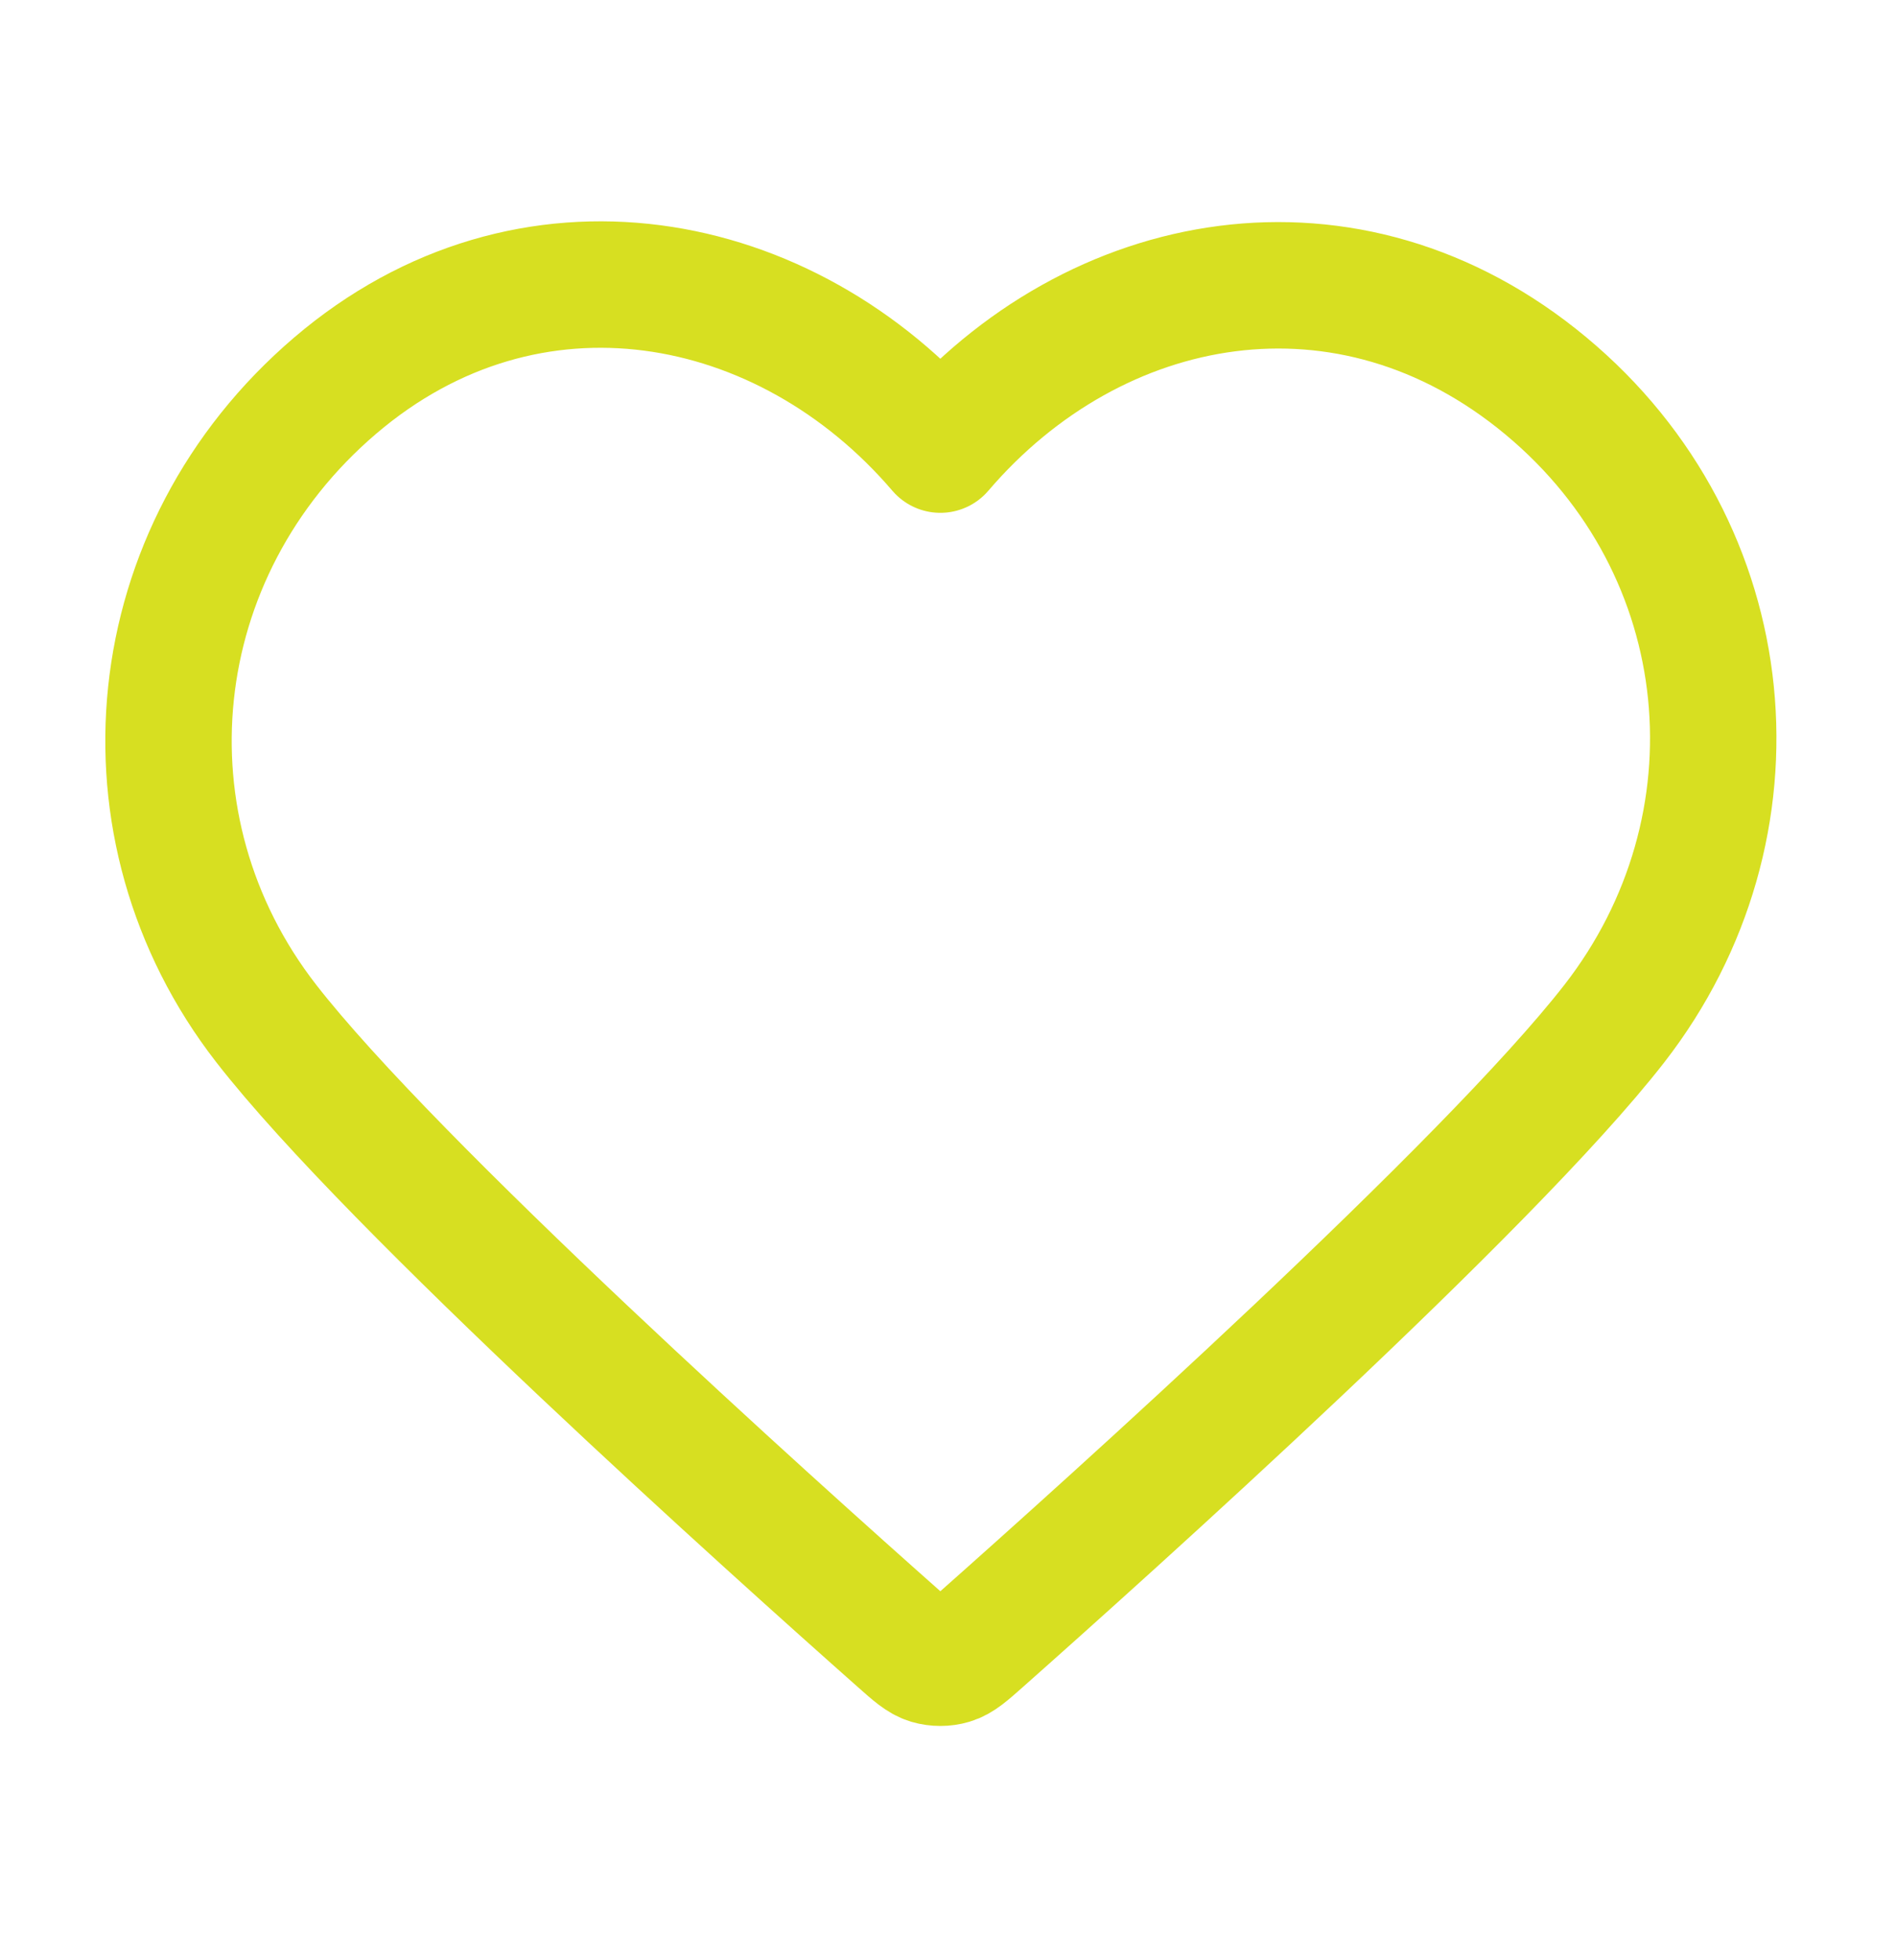 <svg width="30" height="31" viewBox="0 0 30 31" fill="none" xmlns="http://www.w3.org/2000/svg">
<path fill-rule="evenodd" clip-rule="evenodd" d="M14.879 7.11C12.435 4.254 8.361 3.485 5.3 6.101C2.238 8.717 1.807 13.09 4.211 16.184C6.21 18.756 12.259 24.18 14.242 25.936C14.464 26.133 14.575 26.231 14.704 26.27C14.817 26.303 14.941 26.303 15.053 26.27C15.183 26.231 15.294 26.133 15.516 25.936C17.498 24.18 23.547 18.756 25.546 16.184C27.951 13.09 27.572 8.689 24.458 6.101C21.344 3.513 17.322 4.254 14.879 7.11Z" stroke="#D7DF21" stroke-width="2" stroke-linecap="round" stroke-linejoin="round"/>
</svg>
